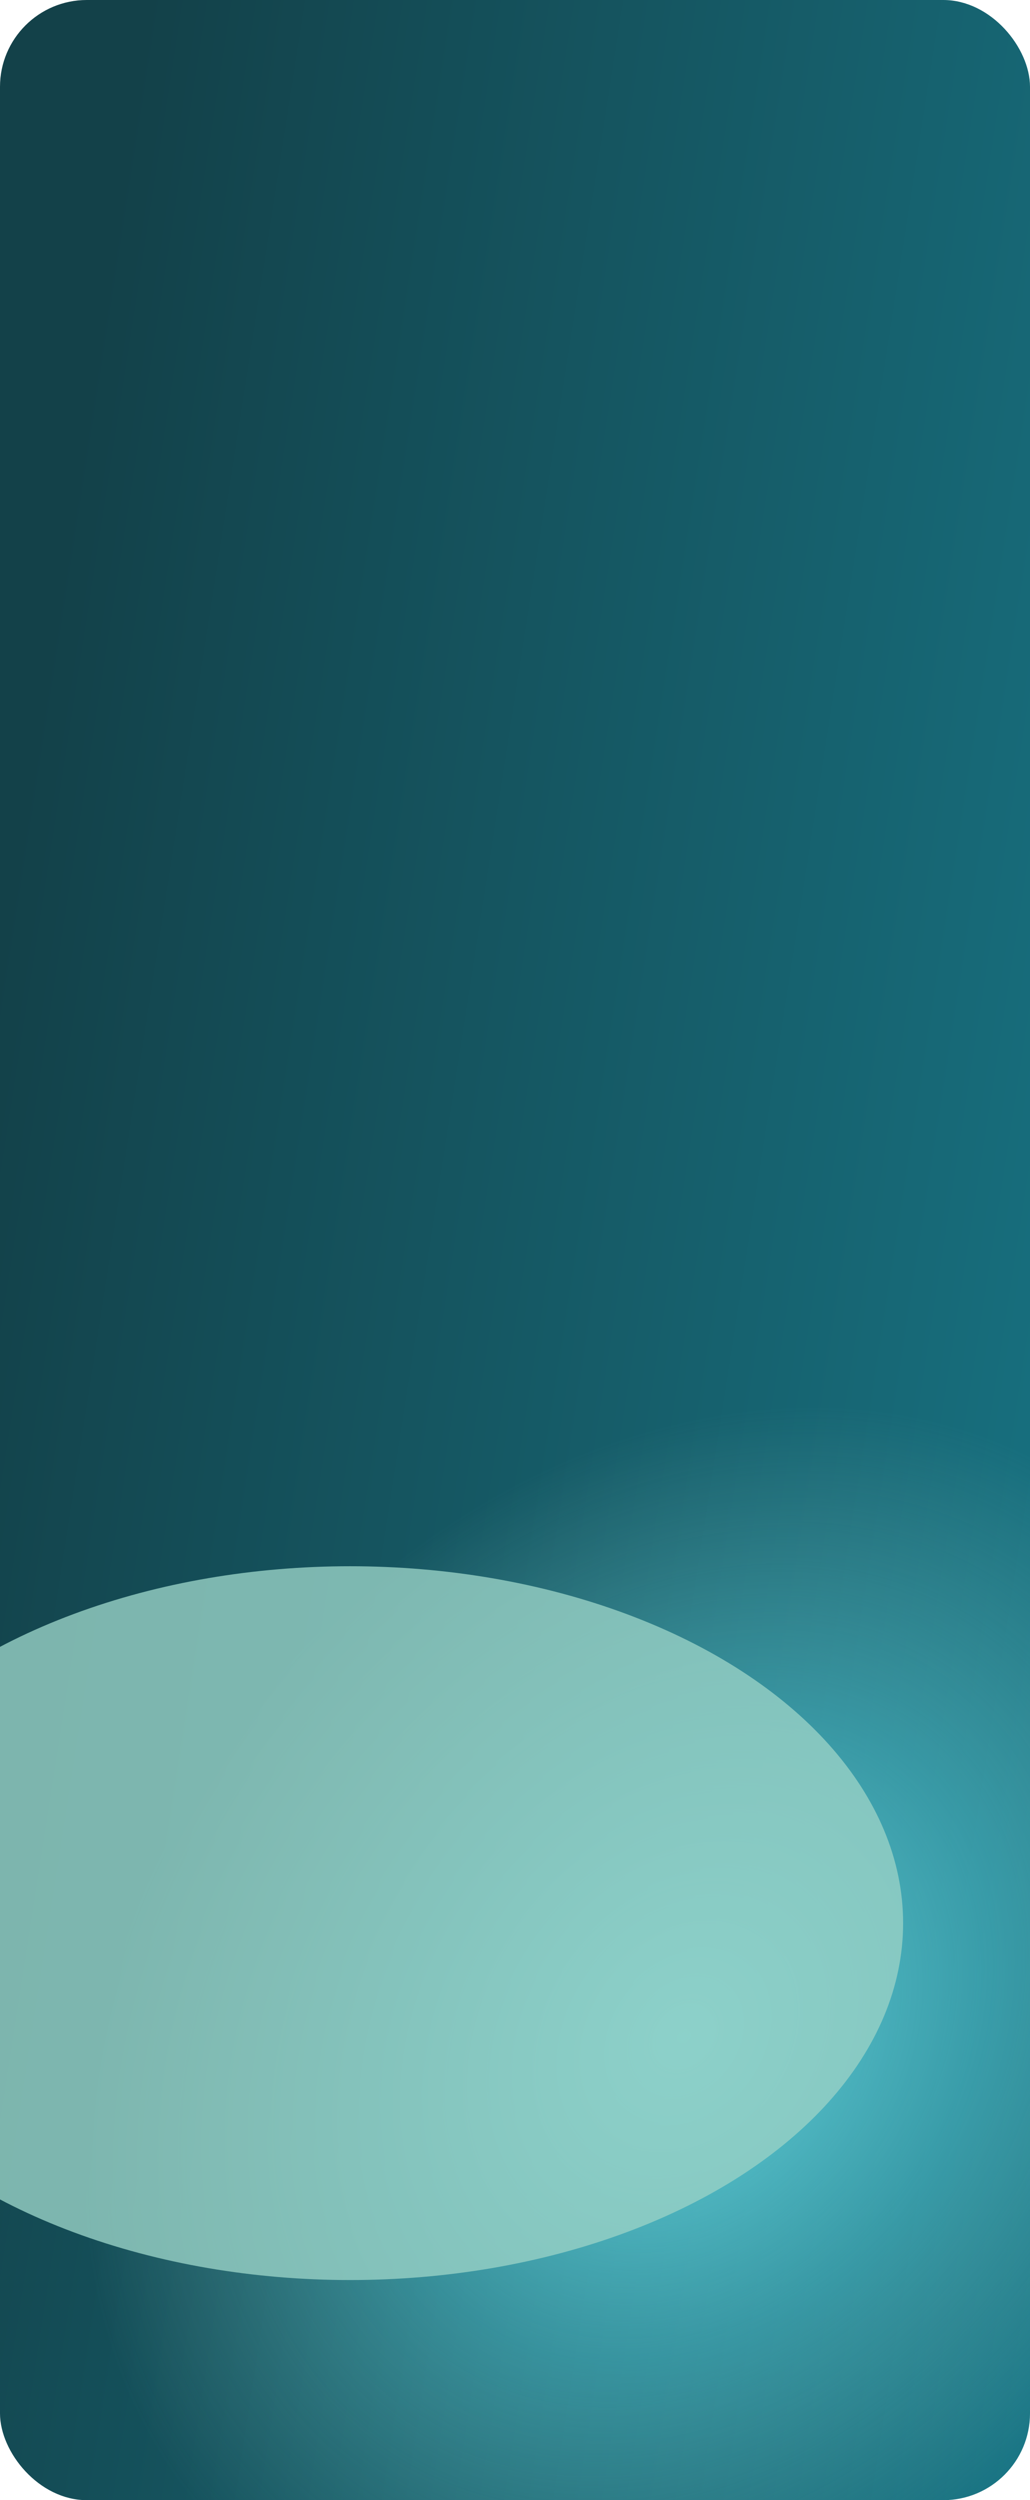 <?xml version="1.0" encoding="UTF-8"?> <svg xmlns="http://www.w3.org/2000/svg" width="356" height="864" viewBox="0 0 356 864" fill="none"><g clip-path="url(#clip0_1130_2398)"><rect width="356" height="864" rx="30" fill="url(#paint0_linear_1130_2398)"></rect><rect width="356" height="864" rx="30" fill="url(#paint1_radial_1130_2398)" style="mix-blend-mode:hard-light"></rect><g filter="url(#filter0_f_1130_2398)"><ellipse cx="121.003" cy="664.593" rx="191.14" ry="123.337" fill="#97D1C5" fill-opacity="0.8"></ellipse></g></g><defs><filter id="filter0_f_1130_2398" x="-474.937" y="136.456" width="1191.88" height="1056.27" filterUnits="userSpaceOnUse" color-interpolation-filters="sRGB"><feFlood flood-opacity="0" result="BackgroundImageFix"></feFlood><feBlend mode="normal" in="SourceGraphic" in2="BackgroundImageFix" result="shape"></feBlend><feGaussianBlur stdDeviation="202.4" result="effect1_foregroundBlur_1130_2398"></feGaussianBlur></filter><linearGradient id="paint0_linear_1130_2398" x1="6.602" y1="-42.487" x2="485.302" y2="31.899" gradientUnits="userSpaceOnUse"><stop offset="0.103" stop-color="#134149"></stop><stop offset="1" stop-color="#187585"></stop></linearGradient><radialGradient id="paint1_radial_1130_2398" cx="0" cy="0" r="1" gradientUnits="userSpaceOnUse" gradientTransform="translate(238.5 702) rotate(-139.728) scale(188.733 234.722)"><stop stop-color="#6ADDE6" stop-opacity="0.9"></stop><stop offset="0.515" stop-color="#6ADDE6" stop-opacity="0.4"></stop><stop offset="1" stop-color="#97CFC4" stop-opacity="0"></stop></radialGradient><clipPath id="clip0_1130_2398"><rect width="356" height="864" rx="30" fill="white"></rect></clipPath></defs></svg> 